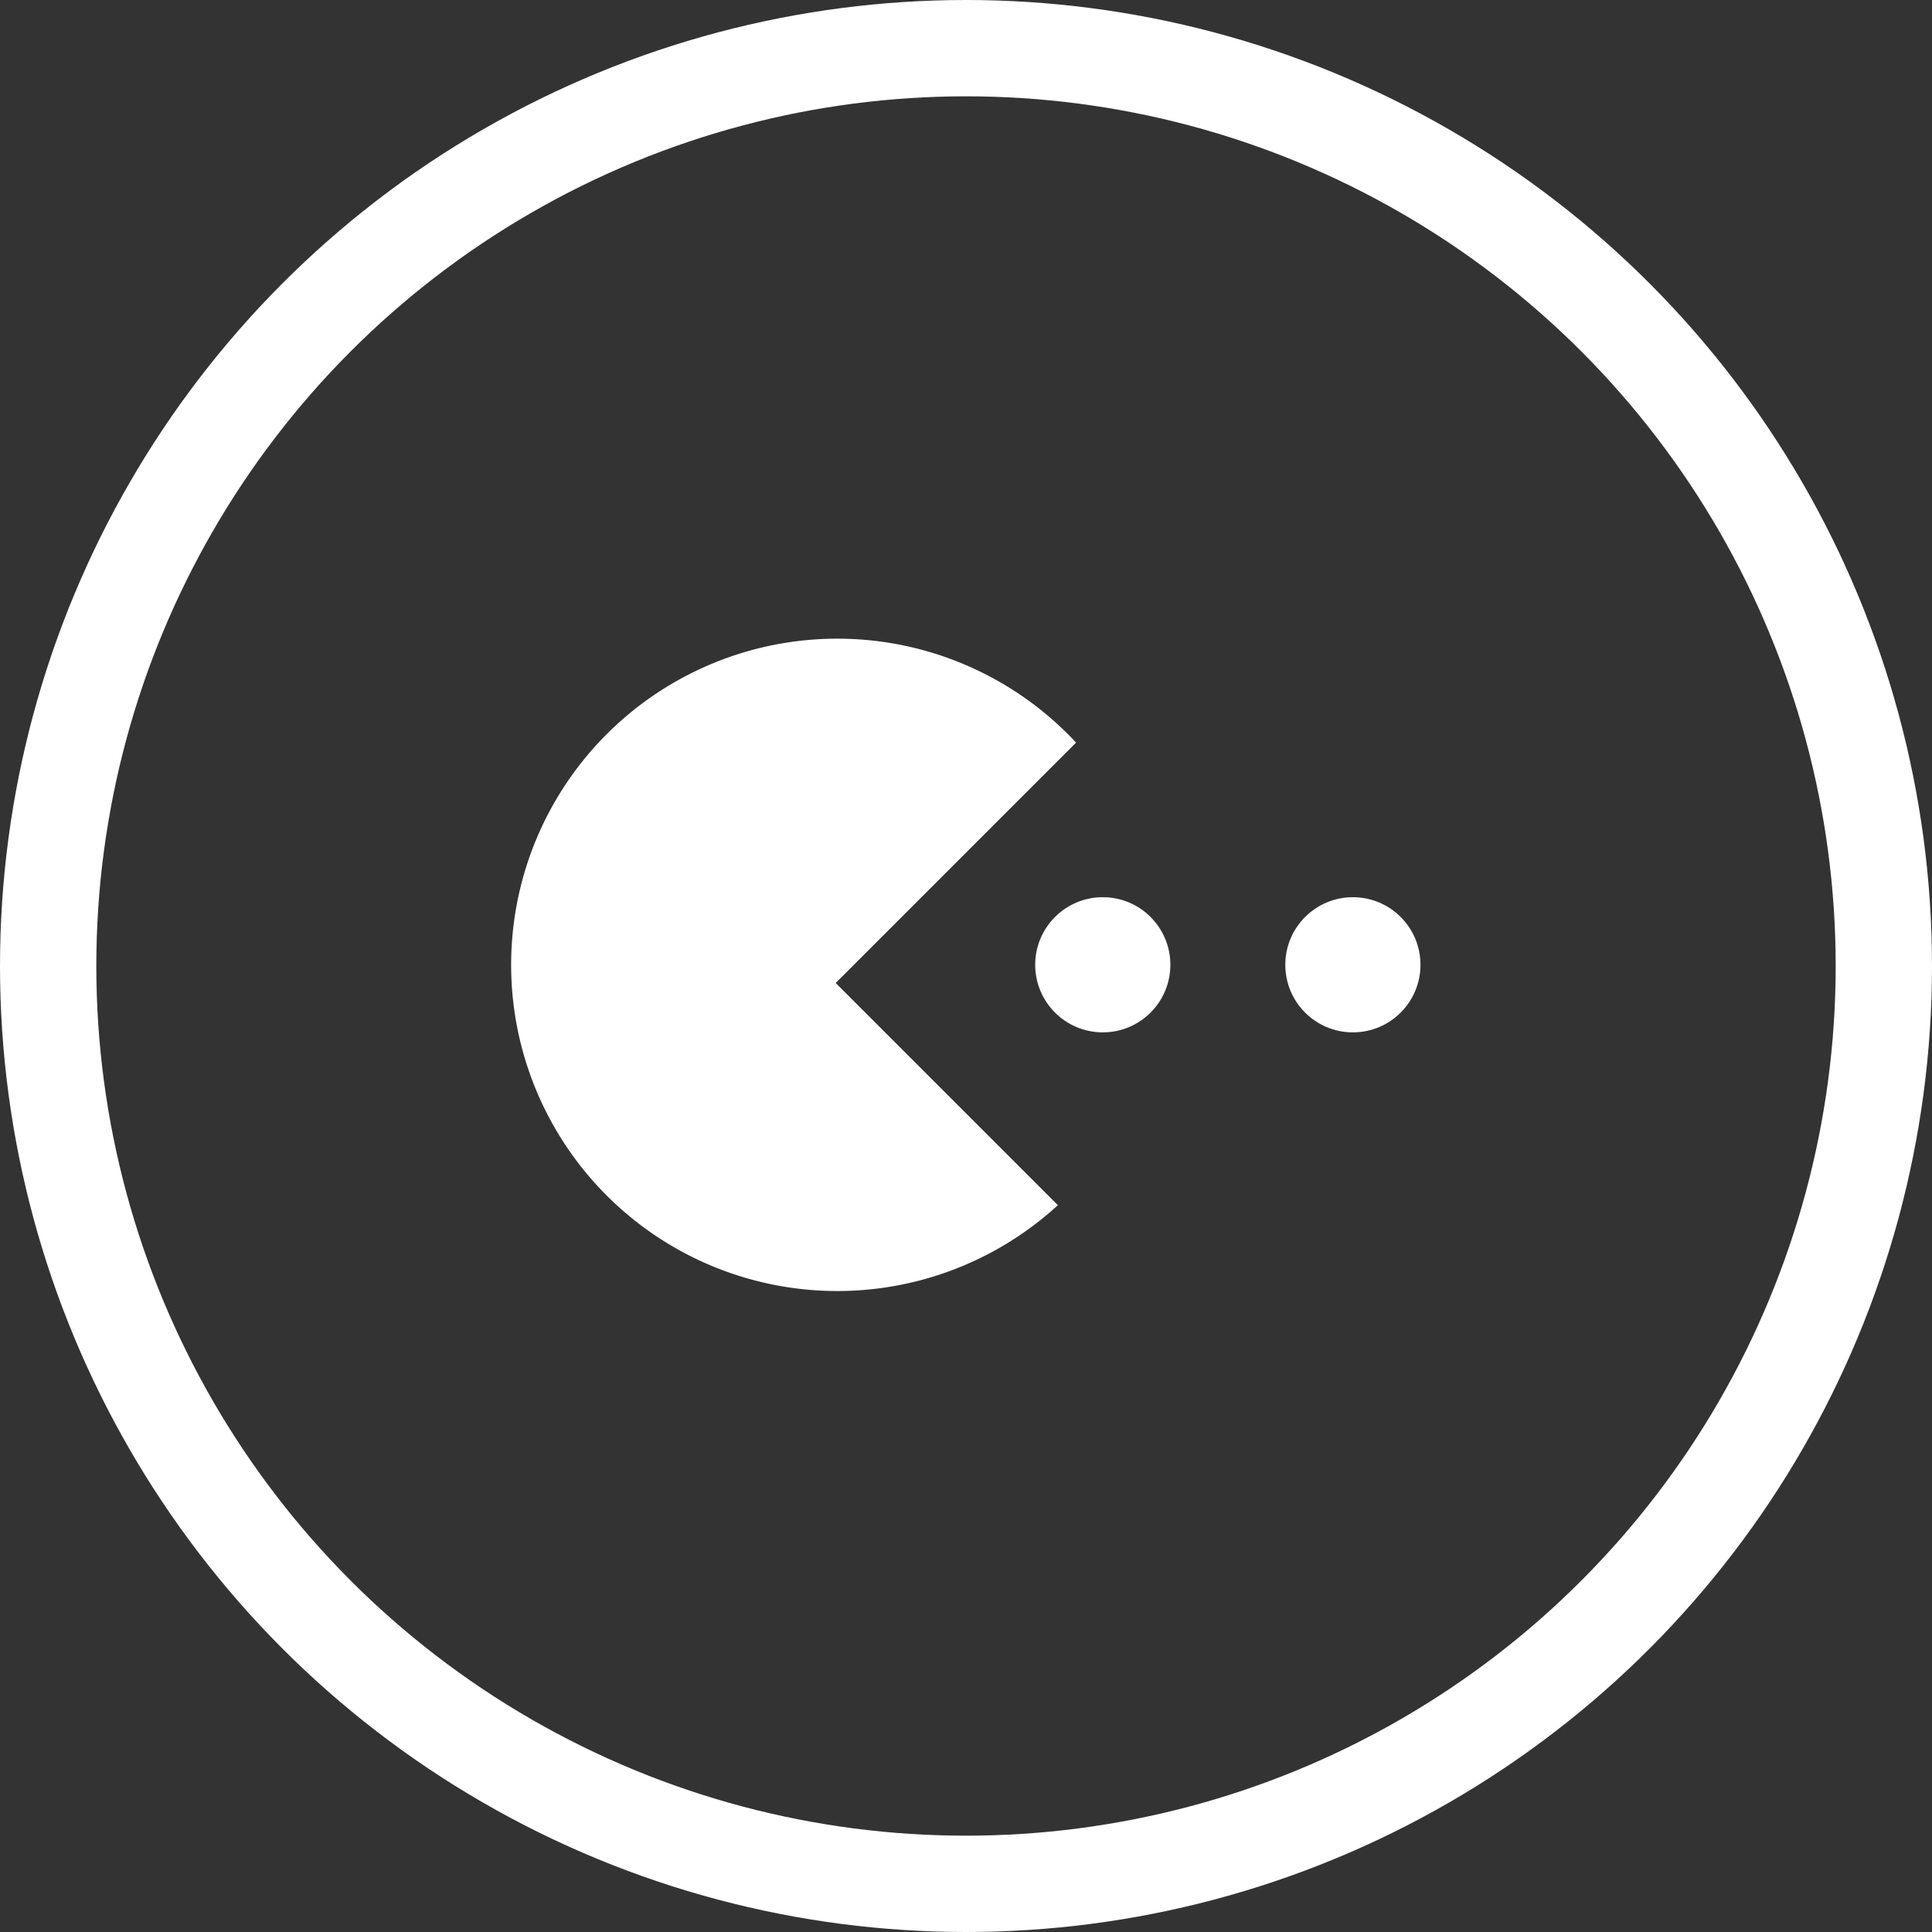 <svg xmlns="http://www.w3.org/2000/svg" viewBox="0 0 47.74 47.74"><rect x="0" y="0" width="47.74" height="47.74" fill="#333333" stroke="none"/><defs><style>.cls-1{fill:none;stroke:#ffffff;stroke-miterlimit:10;stroke-width:2.38px;}.cls-2{fill:#ffffff;}</style></defs><title>Asset 9</title><g id="Layer_2" data-name="Layer 2"><g id="Layer_1-2" data-name="Layer 1"><circle class="cls-1" cx="23.87" cy="23.87" r="22.68"/><circle class="cls-2" cx="27.25" cy="23.84" r="1.67"/><circle class="cls-2" cx="33.43" cy="23.84" r="1.67"/><path class="cls-2" d="M20.65,24.29l5.94-5.94a8.06,8.06,0,1,0-.45,11.43Z"/></g></g></svg>